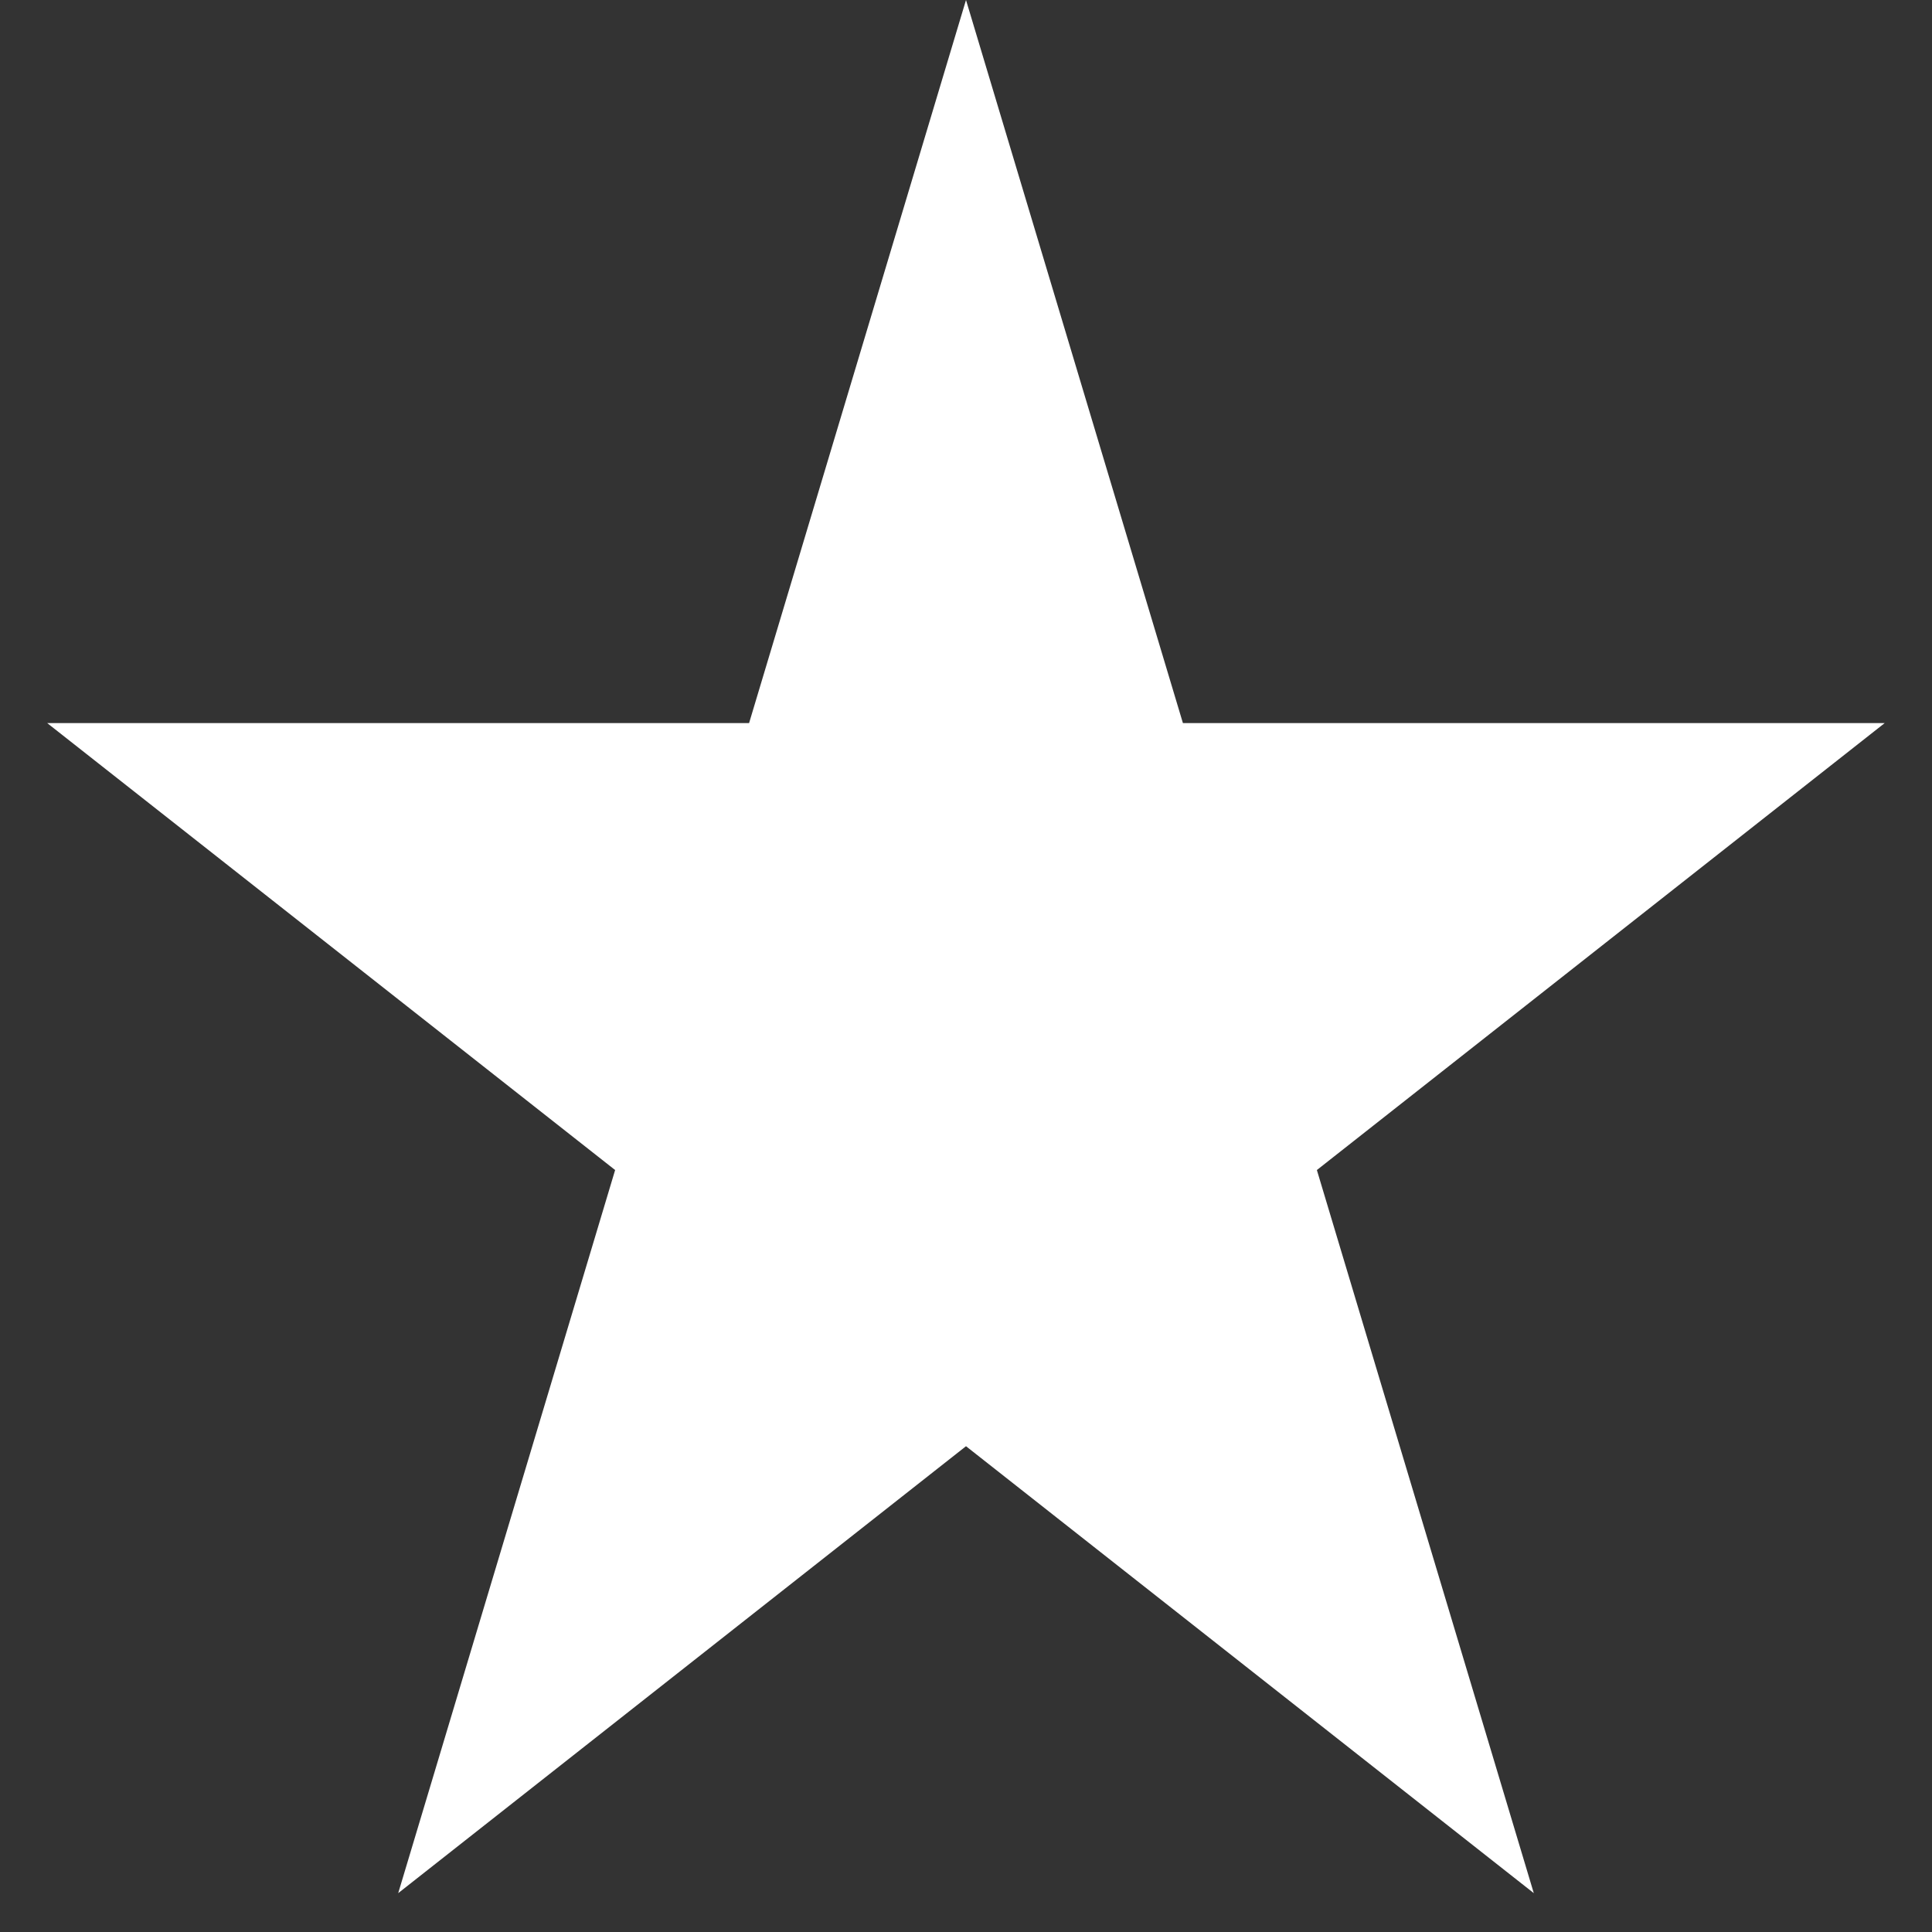 <?xml version="1.0" encoding="utf-8"?>
<svg xmlns="http://www.w3.org/2000/svg" fill="none" height="100%" overflow="visible" preserveAspectRatio="none" style="display: block;" viewBox="0 0 18 18" width="100%">
<rect x="0" y="0" width="18" height="18" fill="#333333" stroke="none"/>
<path d="M9 0L11.021 6.737H17.559L12.269 10.901L14.29 17.638L9 13.474L3.71 17.638L5.731 10.901L0.44 6.737H6.979L9 0Z" fill="white" id="Star 2"/>
</svg>